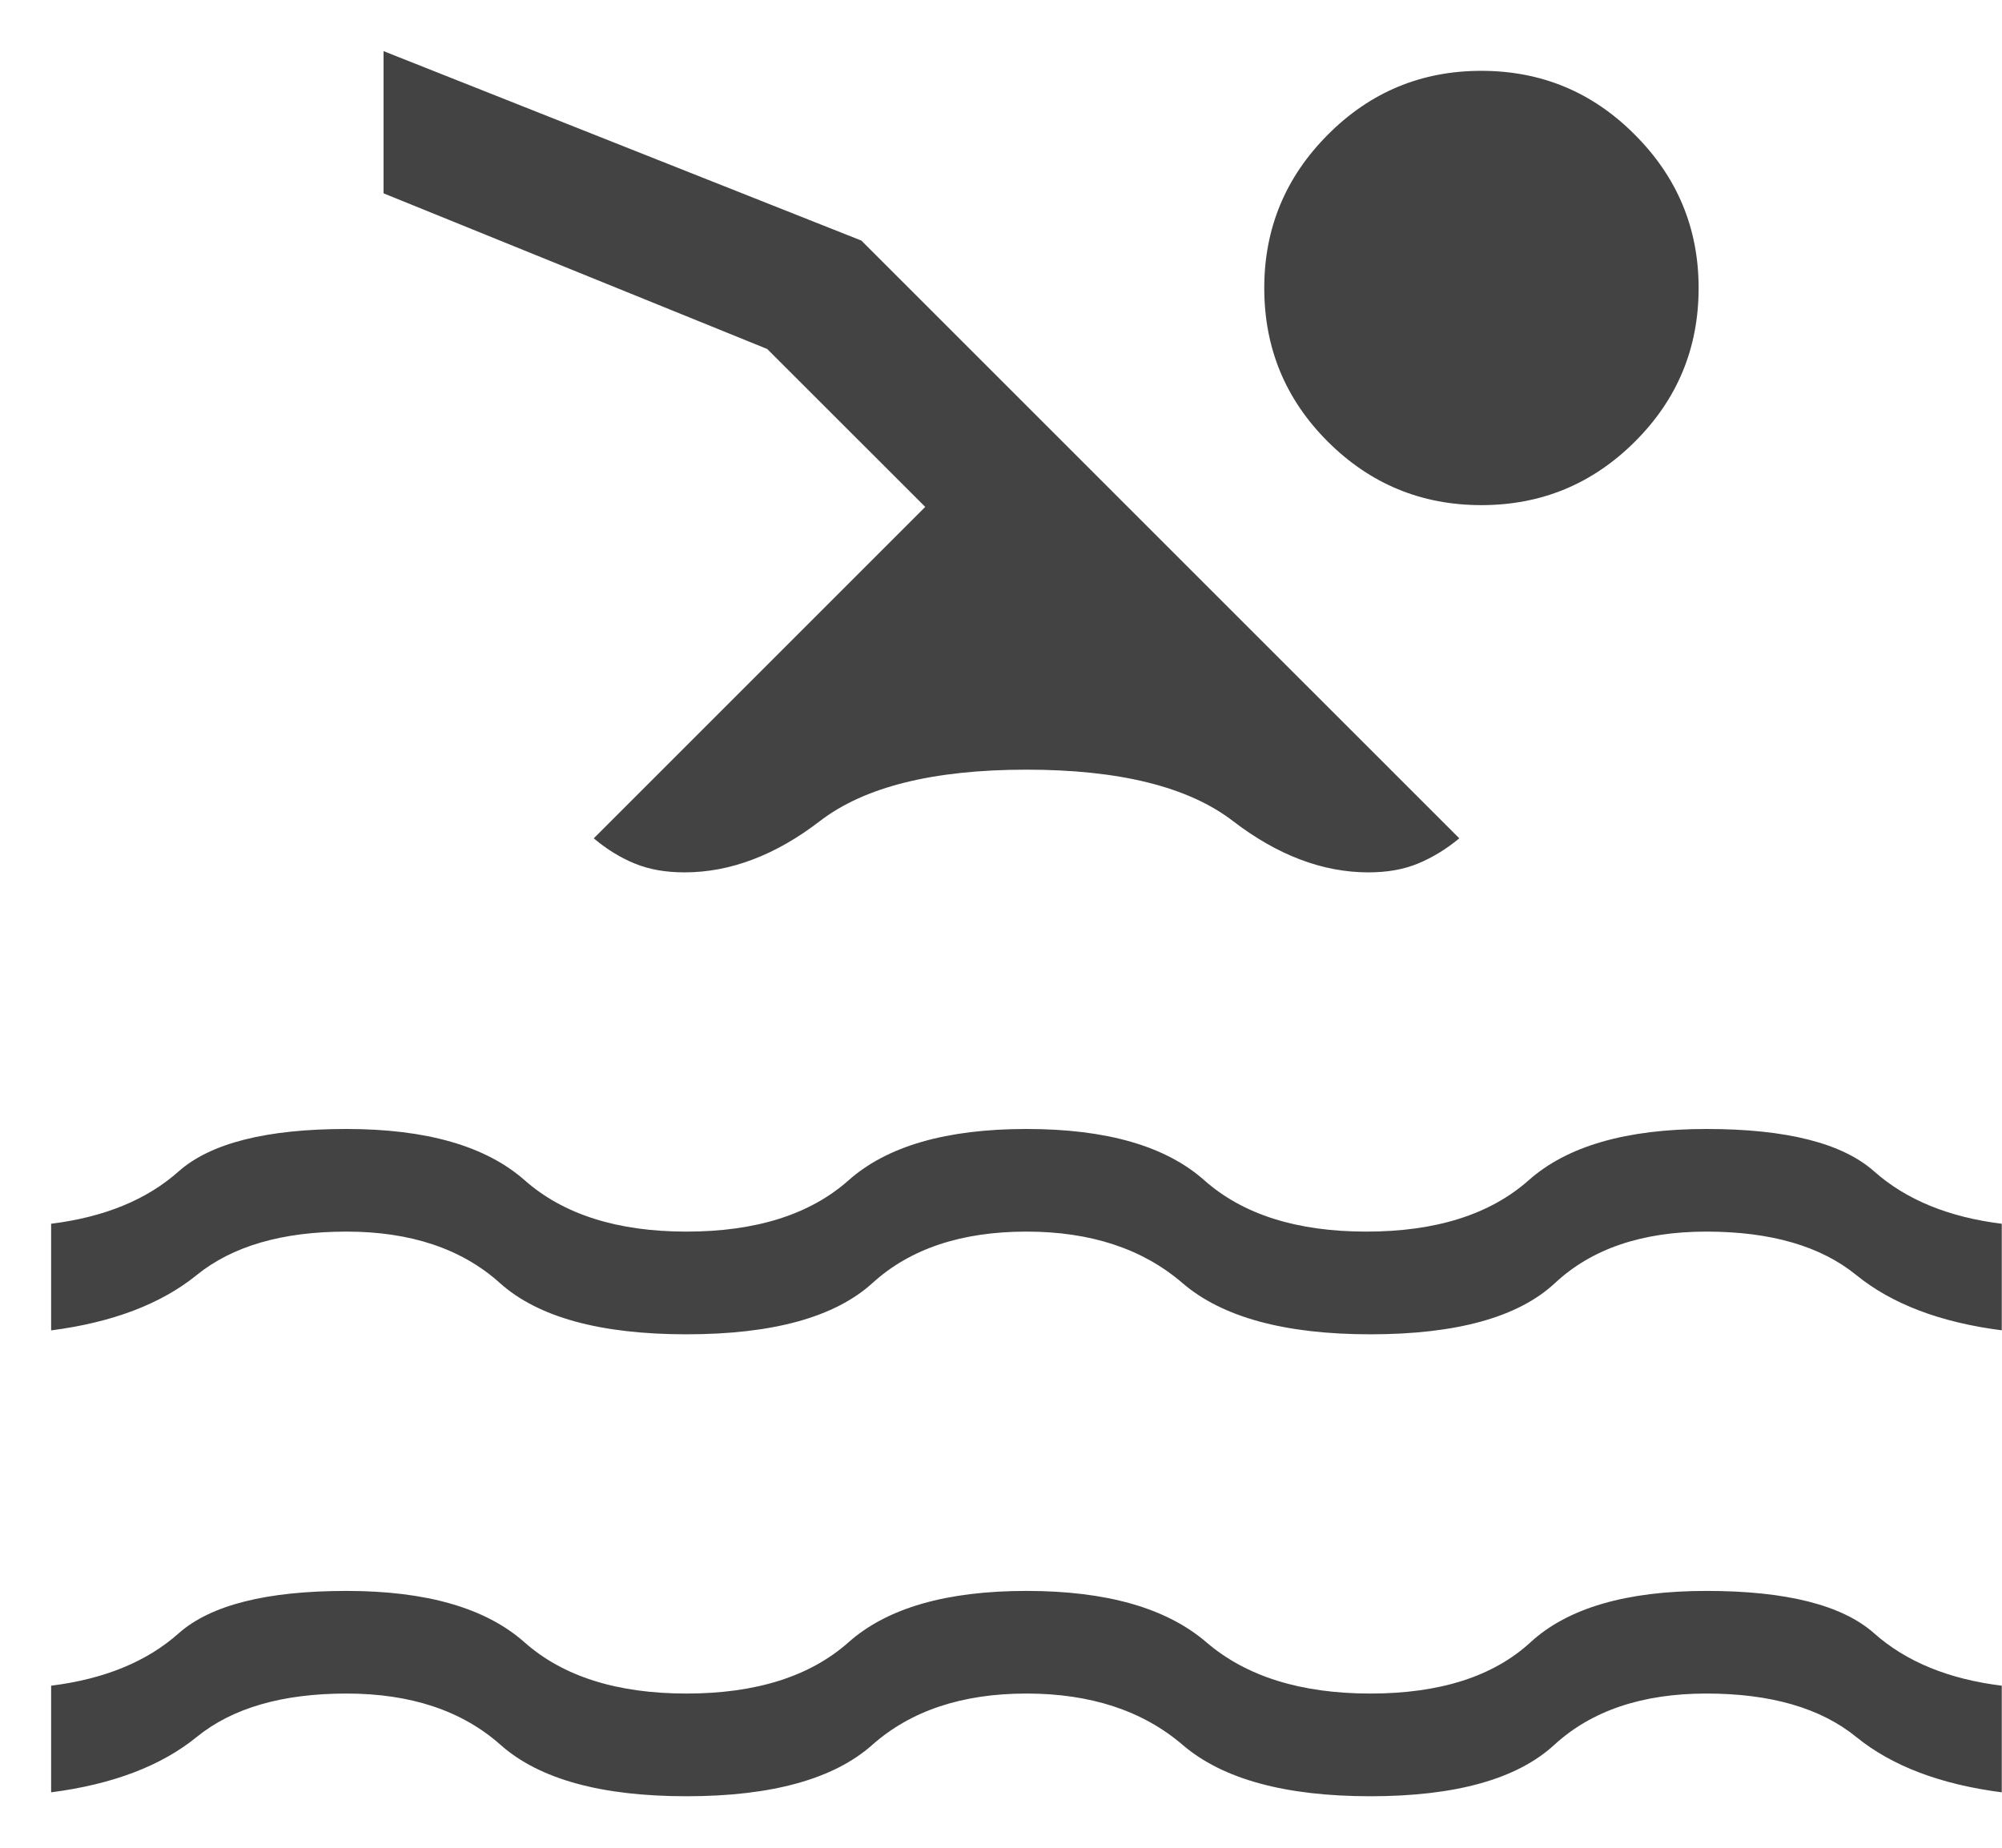 <svg width="26" height="24" viewBox="0 0 26 24" fill="none" xmlns="http://www.w3.org/2000/svg">
<path d="M0.664 23.28V21.895C1.355 21.809 1.907 21.583 2.32 21.215C2.734 20.848 3.461 20.664 4.5 20.664C5.539 20.664 6.309 20.886 6.811 21.331C7.312 21.775 8.014 21.997 8.916 21.997C9.818 21.997 10.52 21.775 11.02 21.331C11.521 20.886 12.291 20.664 13.331 20.664C14.371 20.664 15.149 20.886 15.667 21.331C16.184 21.775 16.894 21.997 17.797 21.997C18.701 21.997 19.394 21.775 19.877 21.331C20.361 20.886 21.122 20.664 22.161 20.664C23.201 20.664 23.927 20.848 24.341 21.216C24.756 21.584 25.308 21.81 25.997 21.895V23.28C25.199 23.177 24.569 22.937 24.107 22.561C23.645 22.185 22.996 21.997 22.161 21.997C21.327 21.997 20.668 22.22 20.185 22.664C19.701 23.108 18.905 23.331 17.797 23.331C16.69 23.331 15.877 23.108 15.359 22.664C14.841 22.22 14.165 21.997 13.331 21.997C12.496 21.997 11.829 22.22 11.328 22.664C10.828 23.108 10.023 23.331 8.915 23.331C7.806 23.331 7.002 23.108 6.501 22.664C6.002 22.22 5.335 21.997 4.5 21.997C3.665 21.997 3.017 22.185 2.555 22.561C2.093 22.937 1.462 23.177 0.664 23.28ZM0.664 17.28V15.895C1.355 15.809 1.907 15.583 2.32 15.215C2.734 14.848 3.461 14.664 4.5 14.664C5.539 14.664 6.311 14.886 6.815 15.331C7.319 15.775 8.019 15.997 8.916 15.997C9.818 15.997 10.52 15.775 11.02 15.331C11.521 14.886 12.291 14.664 13.331 14.664C14.371 14.664 15.141 14.886 15.641 15.331C16.142 15.775 16.843 15.997 17.745 15.997C18.648 15.997 19.35 15.775 19.852 15.331C20.352 14.886 21.122 14.664 22.161 14.664C23.201 14.664 23.927 14.848 24.341 15.216C24.756 15.584 25.308 15.81 25.997 15.895V17.279C25.199 17.177 24.569 16.937 24.107 16.561C23.645 16.185 22.996 15.997 22.161 15.997C21.327 15.997 20.672 16.22 20.196 16.664C19.721 17.108 18.921 17.331 17.797 17.331C16.684 17.331 15.87 17.108 15.355 16.664C14.839 16.22 14.165 15.997 13.331 15.997C12.486 15.997 11.82 16.22 11.332 16.664C10.844 17.108 10.039 17.331 8.916 17.331C7.793 17.331 6.985 17.108 6.491 16.664C5.997 16.22 5.333 15.997 4.5 15.997C3.667 15.997 3.019 16.185 2.555 16.561C2.091 16.937 1.461 17.177 0.664 17.28ZM19.237 0.92C20.018 0.92 20.683 1.197 21.233 1.751C21.785 2.304 22.06 2.967 22.06 3.741C22.06 4.521 21.785 5.186 21.233 5.736C20.682 6.286 20.017 6.561 19.239 6.561C18.46 6.561 17.795 6.286 17.243 5.735C16.693 5.185 16.419 4.521 16.419 3.741C16.419 2.967 16.693 2.304 17.243 1.751C17.794 1.197 18.458 0.92 19.237 0.92ZM8.889 11.331C8.645 11.331 8.43 11.293 8.245 11.217C8.061 11.142 7.882 11.033 7.711 10.889L12.016 6.584L9.964 4.533L4.981 2.511V0.664L11.187 3.125L18.952 10.889C18.779 11.032 18.6 11.14 18.416 11.216C18.231 11.293 18.017 11.331 17.772 11.331C17.177 11.331 16.59 11.108 16.012 10.664C15.434 10.22 14.54 9.997 13.331 9.997C12.121 9.997 11.227 10.22 10.649 10.664C10.072 11.108 9.485 11.331 8.889 11.331Z" fill="#434343"/>
</svg>
